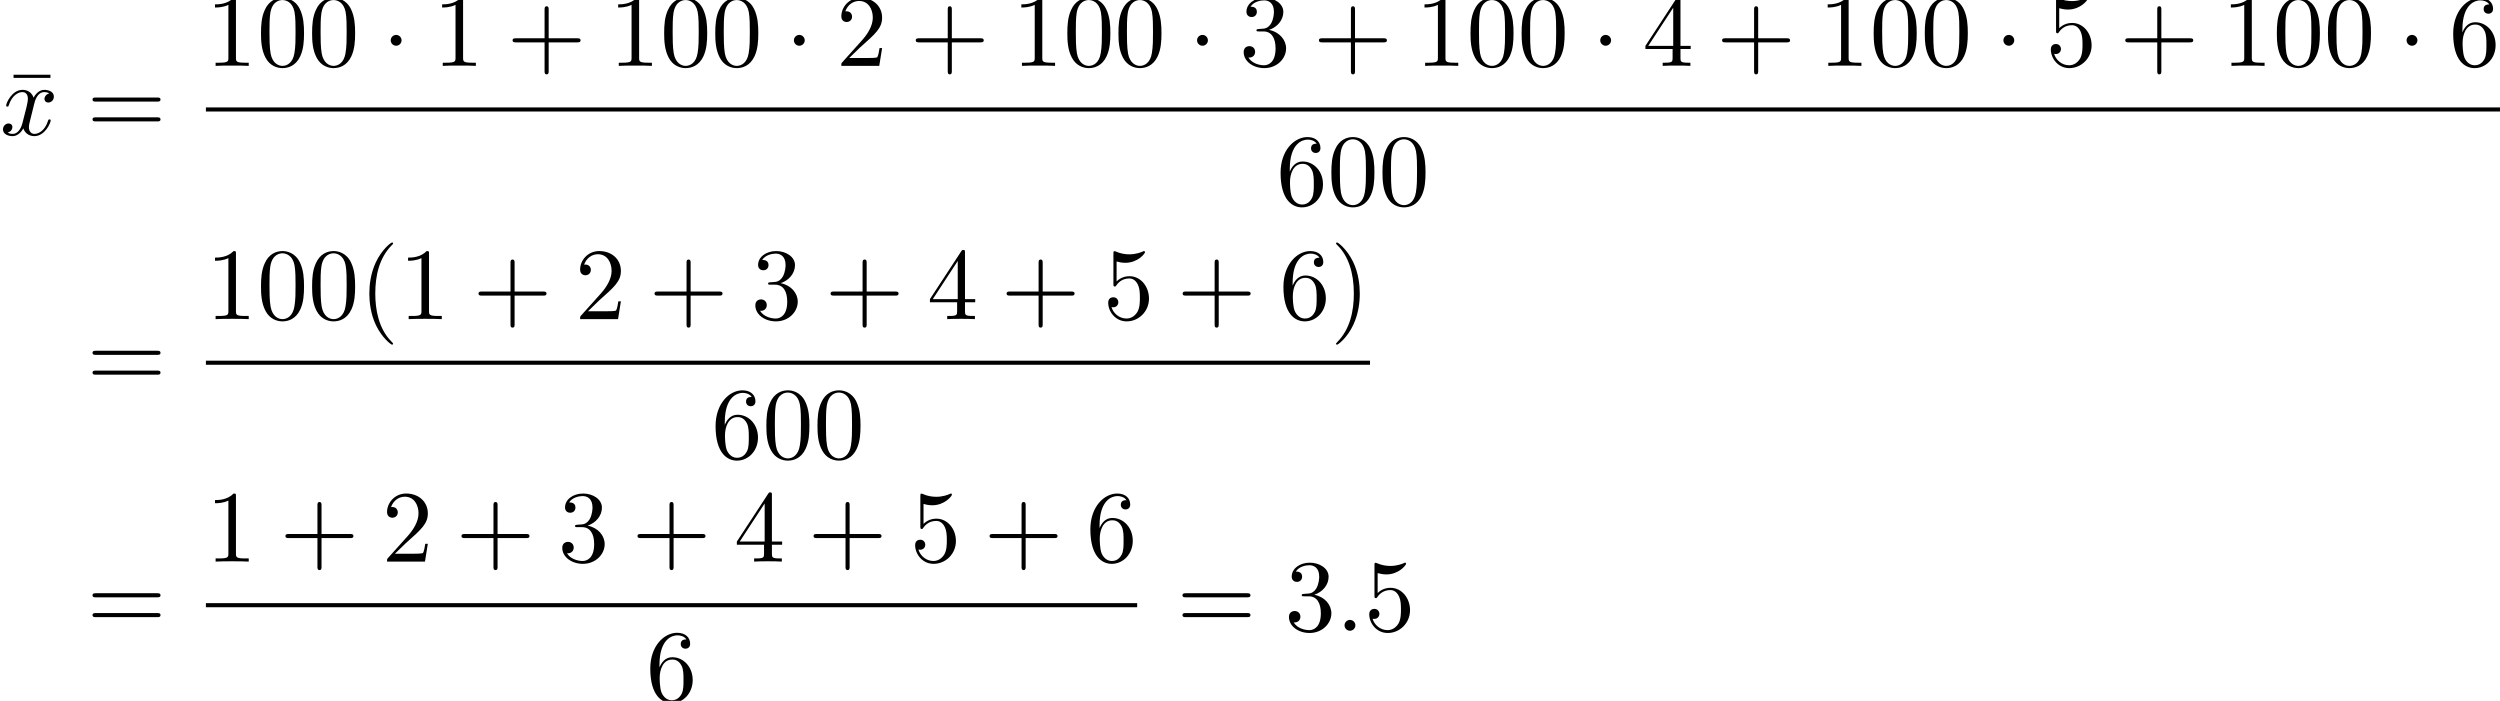 <?xml version='1.0' encoding='UTF-8'?>
<!-- This file was generated by dvisvgm 2.13.3 -->
<svg version='1.1' xmlns='http://www.w3.org/2000/svg' xmlns:xlink='http://www.w3.org/1999/xlink' width='266.824pt' height='74.802pt' viewBox='99.116 80.697 266.824 74.802'>
<defs>
<path id='g0-1' d='M2.095-2.727C2.095-3.044 1.833-3.305 1.516-3.305S.938-3.044 .938-2.727S1.2-2.149 1.516-2.149S2.095-2.411 2.095-2.727Z'/>
<path id='g2-22' d='M4.691-6.098V-6.436H.753V-6.098H4.691Z'/>
<path id='g2-40' d='M3.611 2.618C3.611 2.585 3.611 2.564 3.425 2.378C2.062 1.004 1.713-1.058 1.713-2.727C1.713-4.625 2.127-6.524 3.469-7.887C3.611-8.018 3.611-8.04 3.611-8.073C3.611-8.149 3.567-8.182 3.502-8.182C3.393-8.182 2.411-7.44 1.767-6.055C1.211-4.855 1.08-3.644 1.08-2.727C1.08-1.876 1.2-.556 1.8 .676C2.455 2.018 3.393 2.727 3.502 2.727C3.567 2.727 3.611 2.695 3.611 2.618Z'/>
<path id='g2-41' d='M3.153-2.727C3.153-3.578 3.033-4.898 2.433-6.131C1.778-7.473 .84-8.182 .731-8.182C.665-8.182 .622-8.138 .622-8.073C.622-8.04 .622-8.018 .829-7.822C1.898-6.742 2.52-5.007 2.52-2.727C2.52-.862 2.116 1.058 .764 2.433C.622 2.564 .622 2.585 .622 2.618C.622 2.684 .665 2.727 .731 2.727C.84 2.727 1.822 1.985 2.465 .6C3.022-.6 3.153-1.811 3.153-2.727Z'/>
<path id='g2-43' d='M4.462-2.509H7.505C7.658-2.509 7.865-2.509 7.865-2.727S7.658-2.945 7.505-2.945H4.462V-6C4.462-6.153 4.462-6.36 4.244-6.36S4.025-6.153 4.025-6V-2.945H.971C.818-2.945 .611-2.945 .611-2.727S.818-2.509 .971-2.509H4.025V.545C4.025 .698 4.025 .905 4.244 .905S4.462 .698 4.462 .545V-2.509Z'/>
<path id='g2-48' d='M5.018-3.491C5.018-4.364 4.964-5.236 4.582-6.044C4.08-7.091 3.185-7.265 2.727-7.265C2.073-7.265 1.276-6.982 .829-5.967C.48-5.215 .425-4.364 .425-3.491C.425-2.673 .469-1.691 .916-.862C1.385 .022 2.182 .24 2.716 .24C3.305 .24 4.135 .011 4.615-1.025C4.964-1.778 5.018-2.629 5.018-3.491ZM2.716 0C2.291 0 1.647-.273 1.451-1.32C1.331-1.975 1.331-2.978 1.331-3.622C1.331-4.32 1.331-5.04 1.418-5.629C1.625-6.927 2.444-7.025 2.716-7.025C3.076-7.025 3.796-6.829 4.004-5.749C4.113-5.138 4.113-4.309 4.113-3.622C4.113-2.804 4.113-2.062 3.993-1.364C3.829-.327 3.207 0 2.716 0Z'/>
<path id='g2-49' d='M3.207-6.982C3.207-7.244 3.207-7.265 2.956-7.265C2.28-6.567 1.32-6.567 .971-6.567V-6.229C1.189-6.229 1.833-6.229 2.4-6.513V-.862C2.4-.469 2.367-.338 1.385-.338H1.036V0C1.418-.033 2.367-.033 2.804-.033S4.189-.033 4.571 0V-.338H4.222C3.24-.338 3.207-.458 3.207-.862V-6.982Z'/>
<path id='g2-50' d='M1.385-.84L2.542-1.964C4.244-3.469 4.898-4.058 4.898-5.149C4.898-6.393 3.916-7.265 2.585-7.265C1.353-7.265 .545-6.262 .545-5.291C.545-4.68 1.091-4.68 1.124-4.68C1.309-4.68 1.691-4.811 1.691-5.258C1.691-5.542 1.495-5.825 1.113-5.825C1.025-5.825 1.004-5.825 .971-5.815C1.222-6.524 1.811-6.927 2.444-6.927C3.436-6.927 3.905-6.044 3.905-5.149C3.905-4.276 3.36-3.415 2.76-2.738L.665-.404C.545-.284 .545-.262 .545 0H4.593L4.898-1.898H4.625C4.571-1.571 4.495-1.091 4.385-.927C4.309-.84 3.589-.84 3.349-.84H1.385Z'/>
<path id='g2-51' d='M3.164-3.84C4.058-4.135 4.691-4.898 4.691-5.76C4.691-6.655 3.731-7.265 2.684-7.265C1.582-7.265 .753-6.611 .753-5.782C.753-5.422 .993-5.215 1.309-5.215C1.647-5.215 1.865-5.455 1.865-5.771C1.865-6.316 1.353-6.316 1.189-6.316C1.527-6.851 2.247-6.993 2.64-6.993C3.087-6.993 3.687-6.753 3.687-5.771C3.687-5.64 3.665-5.007 3.382-4.527C3.055-4.004 2.684-3.971 2.411-3.96C2.324-3.949 2.062-3.927 1.985-3.927C1.898-3.916 1.822-3.905 1.822-3.796C1.822-3.676 1.898-3.676 2.084-3.676H2.564C3.458-3.676 3.862-2.935 3.862-1.865C3.862-.382 3.109-.065 2.629-.065C2.16-.065 1.342-.251 .96-.895C1.342-.84 1.68-1.08 1.68-1.495C1.68-1.887 1.385-2.105 1.069-2.105C.807-2.105 .458-1.953 .458-1.473C.458-.48 1.473 .24 2.662 .24C3.993 .24 4.985-.753 4.985-1.865C4.985-2.76 4.298-3.611 3.164-3.84Z'/>
<path id='g2-52' d='M3.207-1.8V-.851C3.207-.458 3.185-.338 2.378-.338H2.149V0C2.596-.033 3.164-.033 3.622-.033S4.658-.033 5.105 0V-.338H4.876C4.069-.338 4.047-.458 4.047-.851V-1.8H5.138V-2.138H4.047V-7.102C4.047-7.32 4.047-7.385 3.873-7.385C3.775-7.385 3.742-7.385 3.655-7.255L.305-2.138V-1.8H3.207ZM3.273-2.138H.611L3.273-6.207V-2.138Z'/>
<path id='g2-53' d='M4.898-2.193C4.898-3.491 4.004-4.582 2.825-4.582C2.302-4.582 1.833-4.407 1.44-4.025V-6.153C1.658-6.087 2.018-6.011 2.367-6.011C3.709-6.011 4.473-7.004 4.473-7.145C4.473-7.211 4.44-7.265 4.364-7.265C4.353-7.265 4.331-7.265 4.276-7.233C4.058-7.135 3.524-6.916 2.793-6.916C2.356-6.916 1.855-6.993 1.342-7.222C1.255-7.255 1.233-7.255 1.211-7.255C1.102-7.255 1.102-7.167 1.102-6.993V-3.764C1.102-3.567 1.102-3.48 1.255-3.48C1.331-3.48 1.353-3.513 1.396-3.578C1.516-3.753 1.92-4.342 2.804-4.342C3.371-4.342 3.644-3.84 3.731-3.644C3.905-3.24 3.927-2.815 3.927-2.269C3.927-1.887 3.927-1.233 3.665-.775C3.404-.349 3-.065 2.498-.065C1.702-.065 1.08-.644 .895-1.287C.927-1.276 .96-1.265 1.08-1.265C1.44-1.265 1.625-1.538 1.625-1.8S1.44-2.335 1.08-2.335C.927-2.335 .545-2.258 .545-1.756C.545-.818 1.298 .24 2.52 .24C3.785 .24 4.898-.807 4.898-2.193Z'/>
<path id='g2-54' d='M1.44-3.578V-3.84C1.44-6.6 2.793-6.993 3.349-6.993C3.611-6.993 4.069-6.927 4.309-6.556C4.145-6.556 3.709-6.556 3.709-6.065C3.709-5.727 3.971-5.564 4.211-5.564C4.385-5.564 4.713-5.662 4.713-6.087C4.713-6.742 4.233-7.265 3.327-7.265C1.931-7.265 .458-5.858 .458-3.447C.458-.535 1.724 .24 2.738 .24C3.949 .24 4.985-.785 4.985-2.225C4.985-3.611 4.015-4.658 2.804-4.658C2.062-4.658 1.658-4.102 1.44-3.578ZM2.738-.065C2.051-.065 1.724-.72 1.658-.884C1.462-1.396 1.462-2.269 1.462-2.465C1.462-3.316 1.811-4.407 2.793-4.407C2.967-4.407 3.469-4.407 3.807-3.731C4.004-3.327 4.004-2.771 4.004-2.236C4.004-1.713 4.004-1.167 3.818-.775C3.491-.12 2.989-.065 2.738-.065Z'/>
<path id='g2-61' d='M7.495-3.567C7.658-3.567 7.865-3.567 7.865-3.785S7.658-4.004 7.505-4.004H.971C.818-4.004 .611-4.004 .611-3.785S.818-3.567 .982-3.567H7.495ZM7.505-1.451C7.658-1.451 7.865-1.451 7.865-1.669S7.658-1.887 7.495-1.887H.982C.818-1.887 .611-1.887 .611-1.669S.818-1.451 .971-1.451H7.505Z'/>
<path id='g1-58' d='M2.095-.578C2.095-.895 1.833-1.156 1.516-1.156S.938-.895 .938-.578S1.2 0 1.516 0S2.095-.262 2.095-.578Z'/>
<path id='g1-120' d='M3.644-3.295C3.709-3.578 3.96-4.582 4.724-4.582C4.778-4.582 5.04-4.582 5.269-4.44C4.964-4.385 4.745-4.113 4.745-3.851C4.745-3.676 4.865-3.469 5.16-3.469C5.4-3.469 5.749-3.665 5.749-4.102C5.749-4.669 5.105-4.822 4.735-4.822C4.102-4.822 3.72-4.244 3.589-3.993C3.316-4.713 2.727-4.822 2.411-4.822C1.276-4.822 .655-3.415 .655-3.142C.655-3.033 .764-3.033 .785-3.033C.873-3.033 .905-3.055 .927-3.153C1.298-4.309 2.018-4.582 2.389-4.582C2.596-4.582 2.978-4.484 2.978-3.851C2.978-3.513 2.793-2.782 2.389-1.255C2.215-.578 1.833-.12 1.353-.12C1.287-.12 1.036-.12 .807-.262C1.08-.316 1.32-.545 1.32-.851C1.32-1.145 1.08-1.233 .916-1.233C.589-1.233 .316-.949 .316-.6C.316-.098 .862 .12 1.342 .12C2.062 .12 2.455-.644 2.487-.709C2.618-.305 3.011 .12 3.665 .12C4.789 .12 5.411-1.287 5.411-1.56C5.411-1.669 5.313-1.669 5.28-1.669C5.182-1.669 5.16-1.625 5.138-1.549C4.778-.382 4.036-.12 3.687-.12C3.262-.12 3.087-.469 3.087-.84C3.087-1.08 3.153-1.32 3.273-1.8L3.644-3.295Z'/>
</defs>
<g id='page1'>
<use x='99.809' y='95.108' xlink:href='#g2-22'/>
<use x='99.116' y='95.108' xlink:href='#g1-120'/>
<use x='108.381' y='95.108' xlink:href='#g2-61'/>
<use x='121.092' y='87.728' xlink:href='#g2-49'/>
<use x='126.547' y='87.728' xlink:href='#g2-48'/>
<use x='132.001' y='87.728' xlink:href='#g2-48'/>
<use x='139.88' y='87.728' xlink:href='#g0-1'/>
<use x='145.334' y='87.728' xlink:href='#g2-49'/>
<use x='153.213' y='87.728' xlink:href='#g2-43'/>
<use x='164.122' y='87.728' xlink:href='#g2-49'/>
<use x='169.577' y='87.728' xlink:href='#g2-48'/>
<use x='175.031' y='87.728' xlink:href='#g2-48'/>
<use x='182.91' y='87.728' xlink:href='#g0-1'/>
<use x='188.365' y='87.728' xlink:href='#g2-50'/>
<use x='196.243' y='87.728' xlink:href='#g2-43'/>
<use x='207.152' y='87.728' xlink:href='#g2-49'/>
<use x='212.607' y='87.728' xlink:href='#g2-48'/>
<use x='218.062' y='87.728' xlink:href='#g2-48'/>
<use x='225.94' y='87.728' xlink:href='#g0-1'/>
<use x='231.395' y='87.728' xlink:href='#g2-51'/>
<use x='239.274' y='87.728' xlink:href='#g2-43'/>
<use x='250.183' y='87.728' xlink:href='#g2-49'/>
<use x='255.637' y='87.728' xlink:href='#g2-48'/>
<use x='261.092' y='87.728' xlink:href='#g2-48'/>
<use x='268.971' y='87.728' xlink:href='#g0-1'/>
<use x='274.425' y='87.728' xlink:href='#g2-52'/>
<use x='282.304' y='87.728' xlink:href='#g2-43'/>
<use x='293.213' y='87.728' xlink:href='#g2-49'/>
<use x='298.667' y='87.728' xlink:href='#g2-48'/>
<use x='304.122' y='87.728' xlink:href='#g2-48'/>
<use x='312.001' y='87.728' xlink:href='#g0-1'/>
<use x='317.455' y='87.728' xlink:href='#g2-53'/>
<use x='325.334' y='87.728' xlink:href='#g2-43'/>
<use x='336.243' y='87.728' xlink:href='#g2-49'/>
<use x='341.698' y='87.728' xlink:href='#g2-48'/>
<use x='347.152' y='87.728' xlink:href='#g2-48'/>
<use x='355.031' y='87.728' xlink:href='#g0-1'/>
<use x='360.486' y='87.728' xlink:href='#g2-54'/>
<rect x='121.092' y='92.162' height='.436' width='244.848'/>
<use x='235.334' y='102.591' xlink:href='#g2-54'/>
<use x='240.789' y='102.591' xlink:href='#g2-48'/>
<use x='246.243' y='102.591' xlink:href='#g2-48'/>
<use x='108.381' y='122.138' xlink:href='#g2-61'/>
<use x='121.092' y='114.758' xlink:href='#g2-49'/>
<use x='126.547' y='114.758' xlink:href='#g2-48'/>
<use x='132.001' y='114.758' xlink:href='#g2-48'/>
<use x='137.456' y='114.758' xlink:href='#g2-40'/>
<use x='141.698' y='114.758' xlink:href='#g2-49'/>
<use x='149.577' y='114.758' xlink:href='#g2-43'/>
<use x='160.486' y='114.758' xlink:href='#g2-50'/>
<use x='168.365' y='114.758' xlink:href='#g2-43'/>
<use x='179.274' y='114.758' xlink:href='#g2-51'/>
<use x='187.153' y='114.758' xlink:href='#g2-43'/>
<use x='198.062' y='114.758' xlink:href='#g2-52'/>
<use x='205.94' y='114.758' xlink:href='#g2-43'/>
<use x='216.849' y='114.758' xlink:href='#g2-53'/>
<use x='224.728' y='114.758' xlink:href='#g2-43'/>
<use x='235.637' y='114.758' xlink:href='#g2-54'/>
<use x='241.092' y='114.758' xlink:href='#g2-41'/>
<rect x='121.092' y='119.192' height='.436' width='124.242'/>
<use x='175.031' y='129.621' xlink:href='#g2-54'/>
<use x='180.486' y='129.621' xlink:href='#g2-48'/>
<use x='185.94' y='129.621' xlink:href='#g2-48'/>
<use x='108.381' y='148.016' xlink:href='#g2-61'/>
<use x='121.092' y='140.636' xlink:href='#g2-49'/>
<use x='128.971' y='140.636' xlink:href='#g2-43'/>
<use x='139.88' y='140.636' xlink:href='#g2-50'/>
<use x='147.759' y='140.636' xlink:href='#g2-43'/>
<use x='158.668' y='140.636' xlink:href='#g2-51'/>
<use x='166.546' y='140.636' xlink:href='#g2-43'/>
<use x='177.455' y='140.636' xlink:href='#g2-52'/>
<use x='185.334' y='140.636' xlink:href='#g2-43'/>
<use x='196.243' y='140.636' xlink:href='#g2-53'/>
<use x='204.122' y='140.636' xlink:href='#g2-43'/>
<use x='215.031' y='140.636' xlink:href='#g2-54'/>
<rect x='121.092' y='145.071' height='.436' width='99.394'/>
<use x='168.062' y='155.499' xlink:href='#g2-54'/>
<use x='224.711' y='148.016' xlink:href='#g2-61'/>
<use x='236.227' y='148.016' xlink:href='#g2-51'/>
<use x='241.681' y='148.016' xlink:href='#g1-58'/>
<use x='244.711' y='148.016' xlink:href='#g2-53'/>
</g>
</svg><!--Rendered by QuickLaTeX.com-->